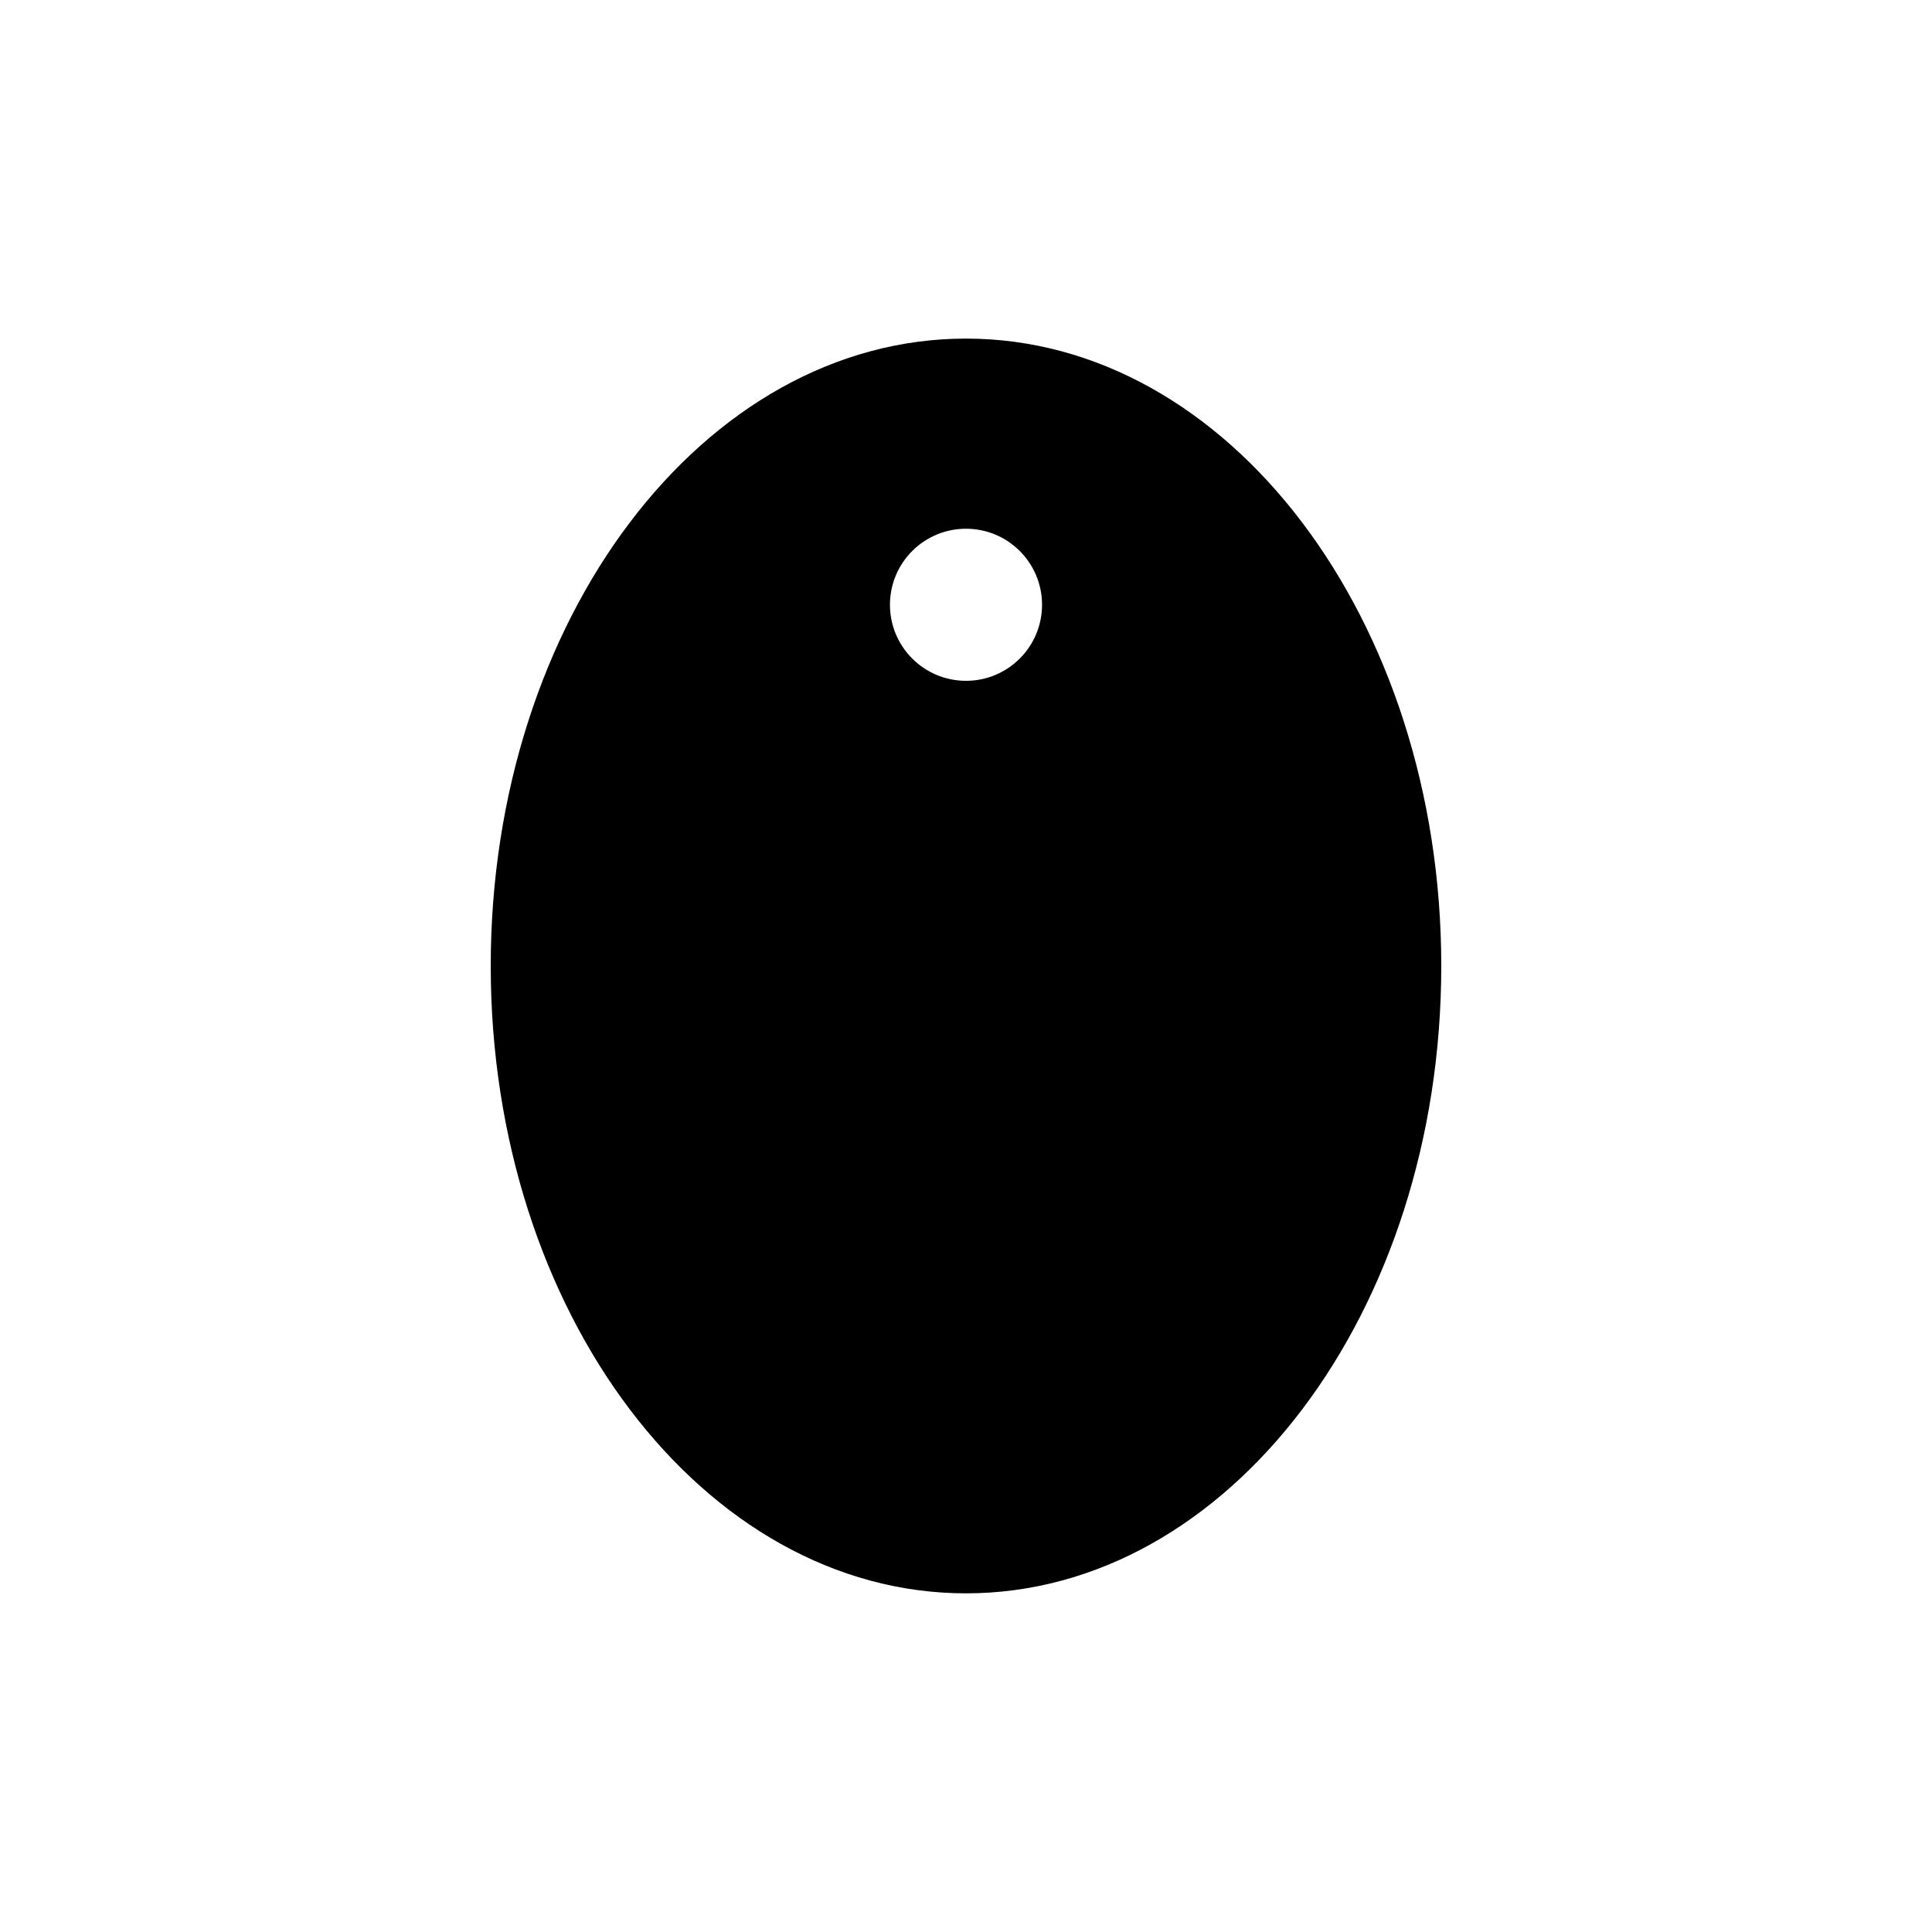 <?xml version="1.0" encoding="UTF-8"?>
<!-- Uploaded to: SVG Repo, www.svgrepo.com, Generator: SVG Repo Mixer Tools -->
<svg fill="#000000" width="800px" height="800px" version="1.1" viewBox="144 144 512 512" xmlns="http://www.w3.org/2000/svg">
 <path d="m400 566.25c-69.562 0-125.95-74.434-125.95-166.26 0-91.824 56.391-166.26 125.95-166.26s125.95 74.434 125.95 166.26c-0.004 91.828-56.395 166.26-125.95 166.26zm0-282.13c-11.129 0-20.152 9.023-20.152 20.152 0 11.129 9.023 20.152 20.152 20.152s20.152-9.023 20.152-20.152c0-11.129-9.023-20.152-20.152-20.152z" fill-rule="evenodd"/>
</svg>